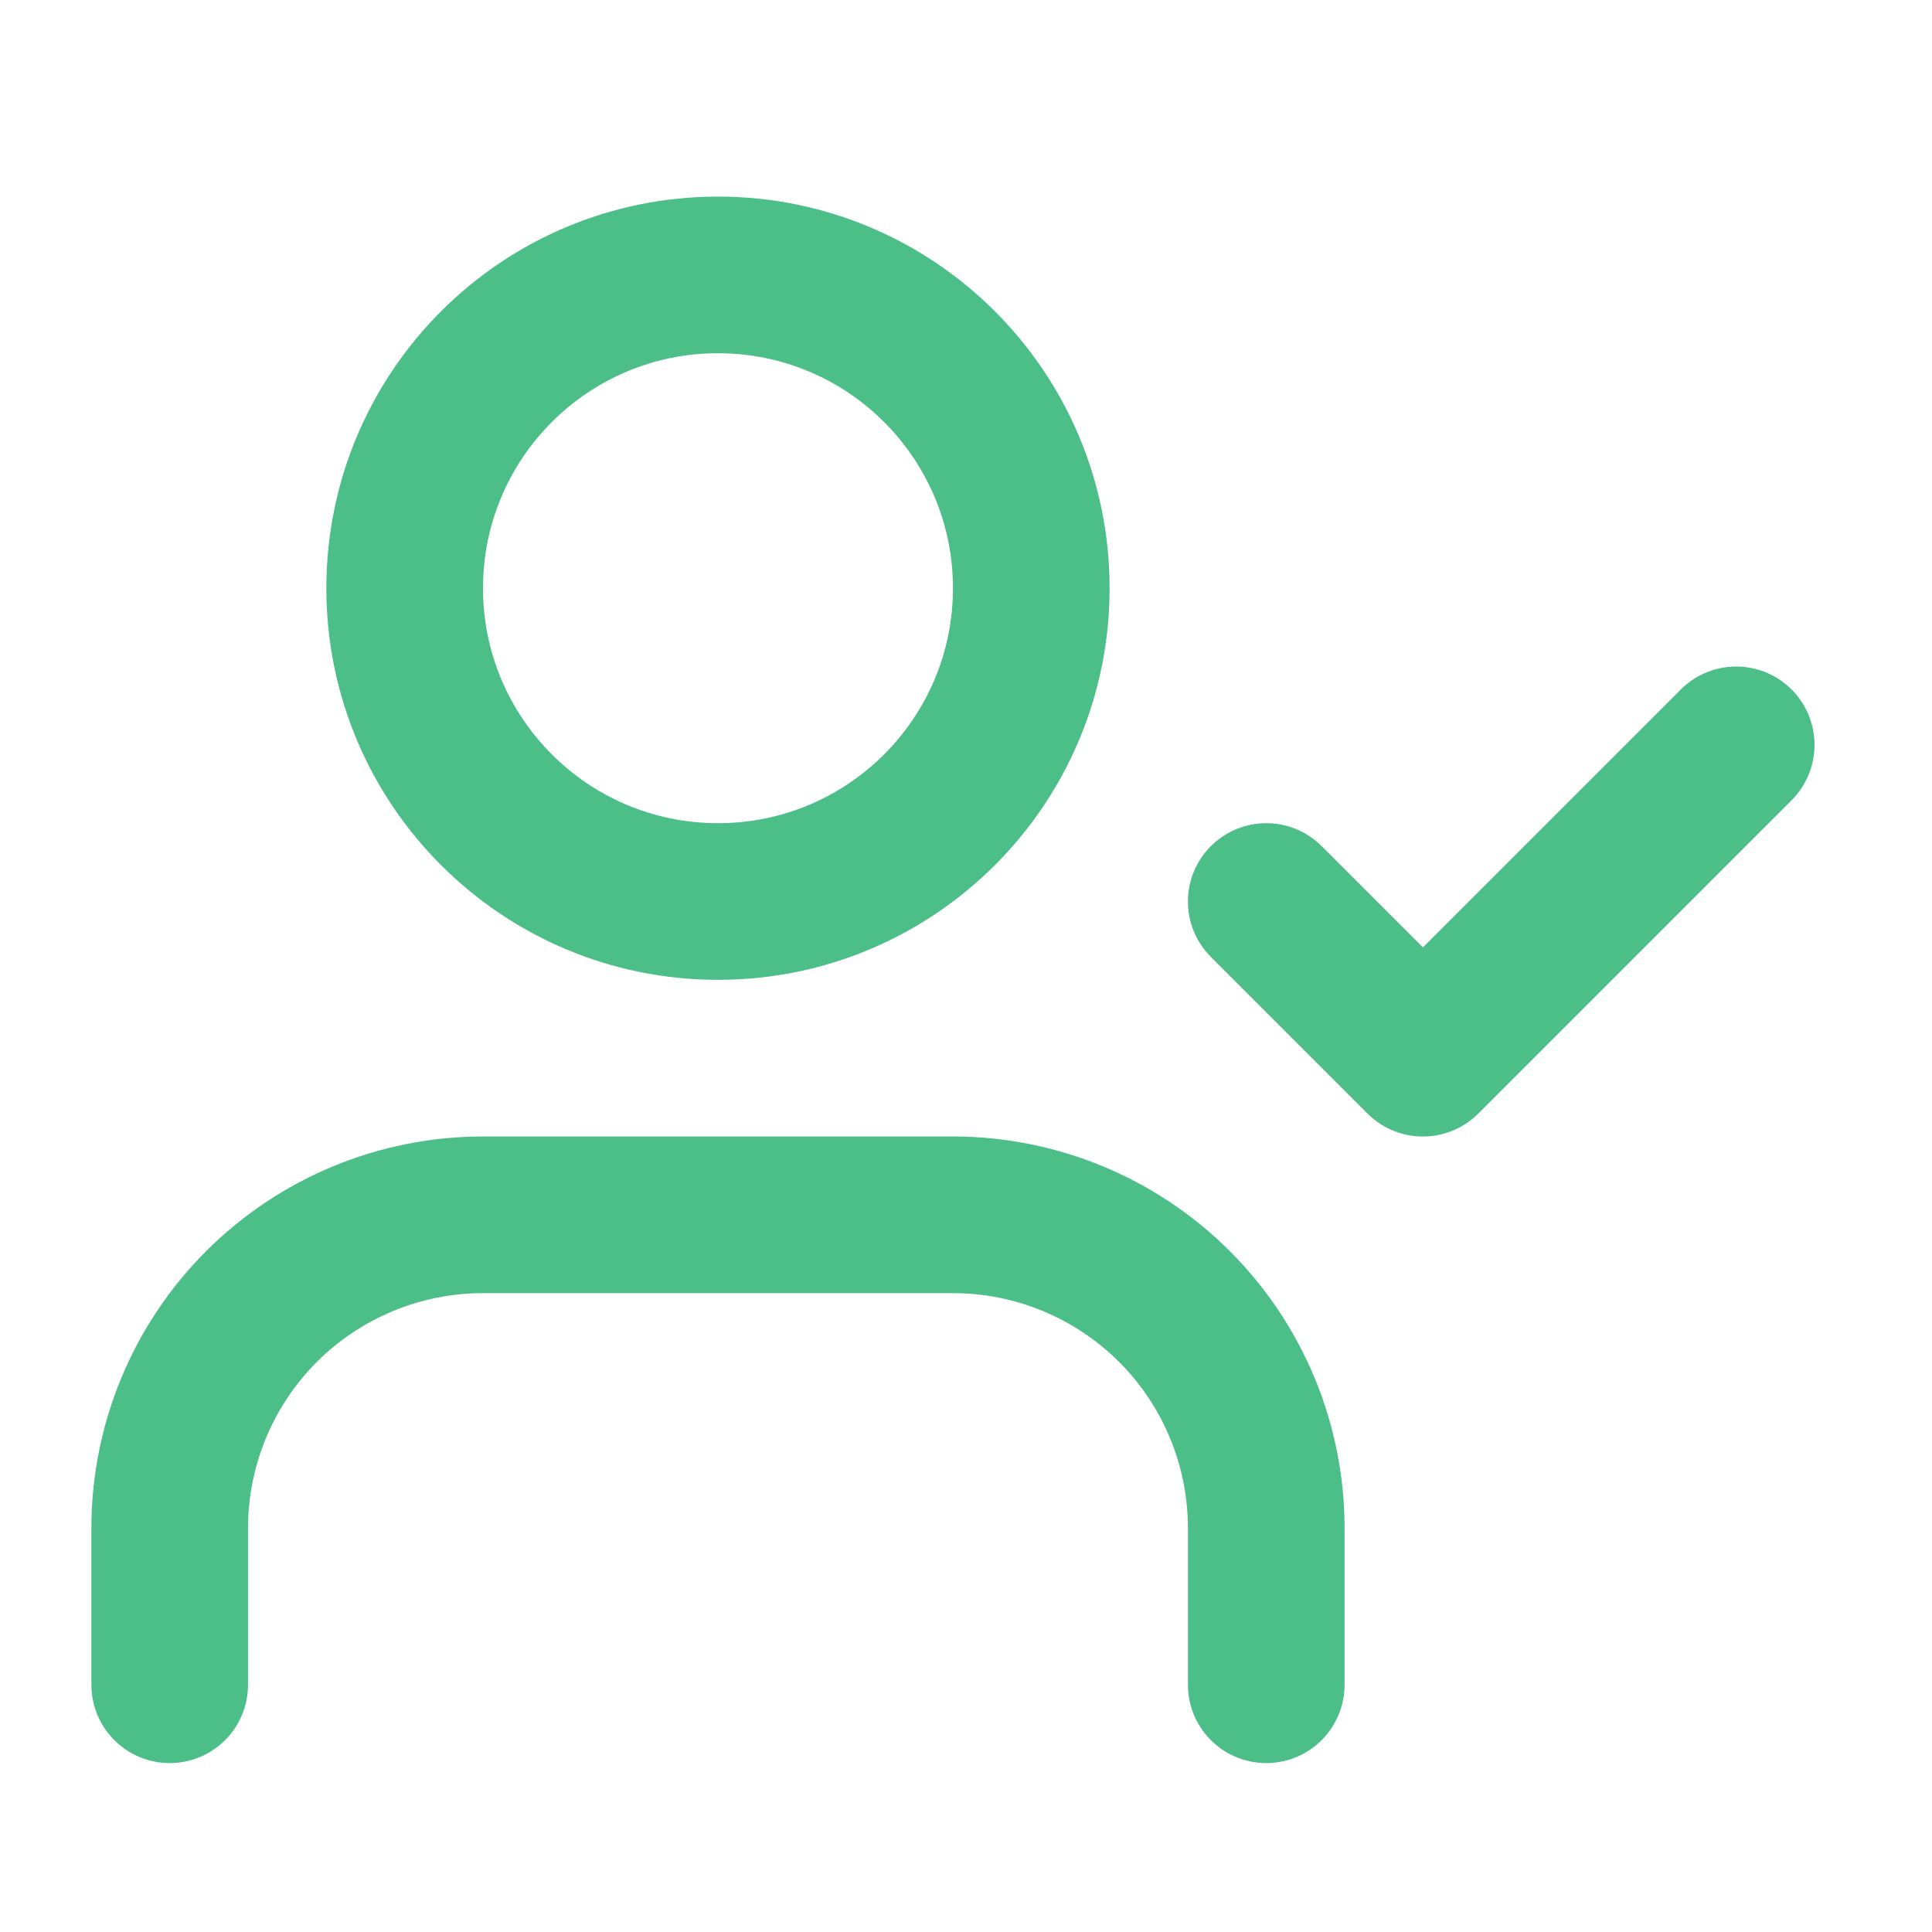 <svg width="37" height="37" viewBox="0 0 37 37" fill="none" xmlns="http://www.w3.org/2000/svg">
<path d="M24.25 32.265V29.265C24.25 27.674 23.618 26.148 22.493 25.022C21.367 23.897 19.841 23.265 18.25 23.265H9.25C7.659 23.265 6.133 23.897 5.007 25.022C3.882 26.148 3.25 27.674 3.25 29.265V32.265" stroke="#4BBF87" stroke-width="3" stroke-linecap="round" stroke-linejoin="round"/>
<path d="M13.75 17.265C17.064 17.265 19.75 14.579 19.75 11.265C19.75 7.951 17.064 5.265 13.75 5.265C10.436 5.265 7.75 7.951 7.75 11.265C7.75 14.579 10.436 17.265 13.75 17.265Z" stroke="#4BBF87" stroke-width="3" stroke-linecap="round" stroke-linejoin="round"/>
<path d="M24.25 17.265L27.25 20.265L33.25 14.265" stroke="#4BBF87" stroke-width="3" stroke-linecap="round" stroke-linejoin="round"/>
</svg>
